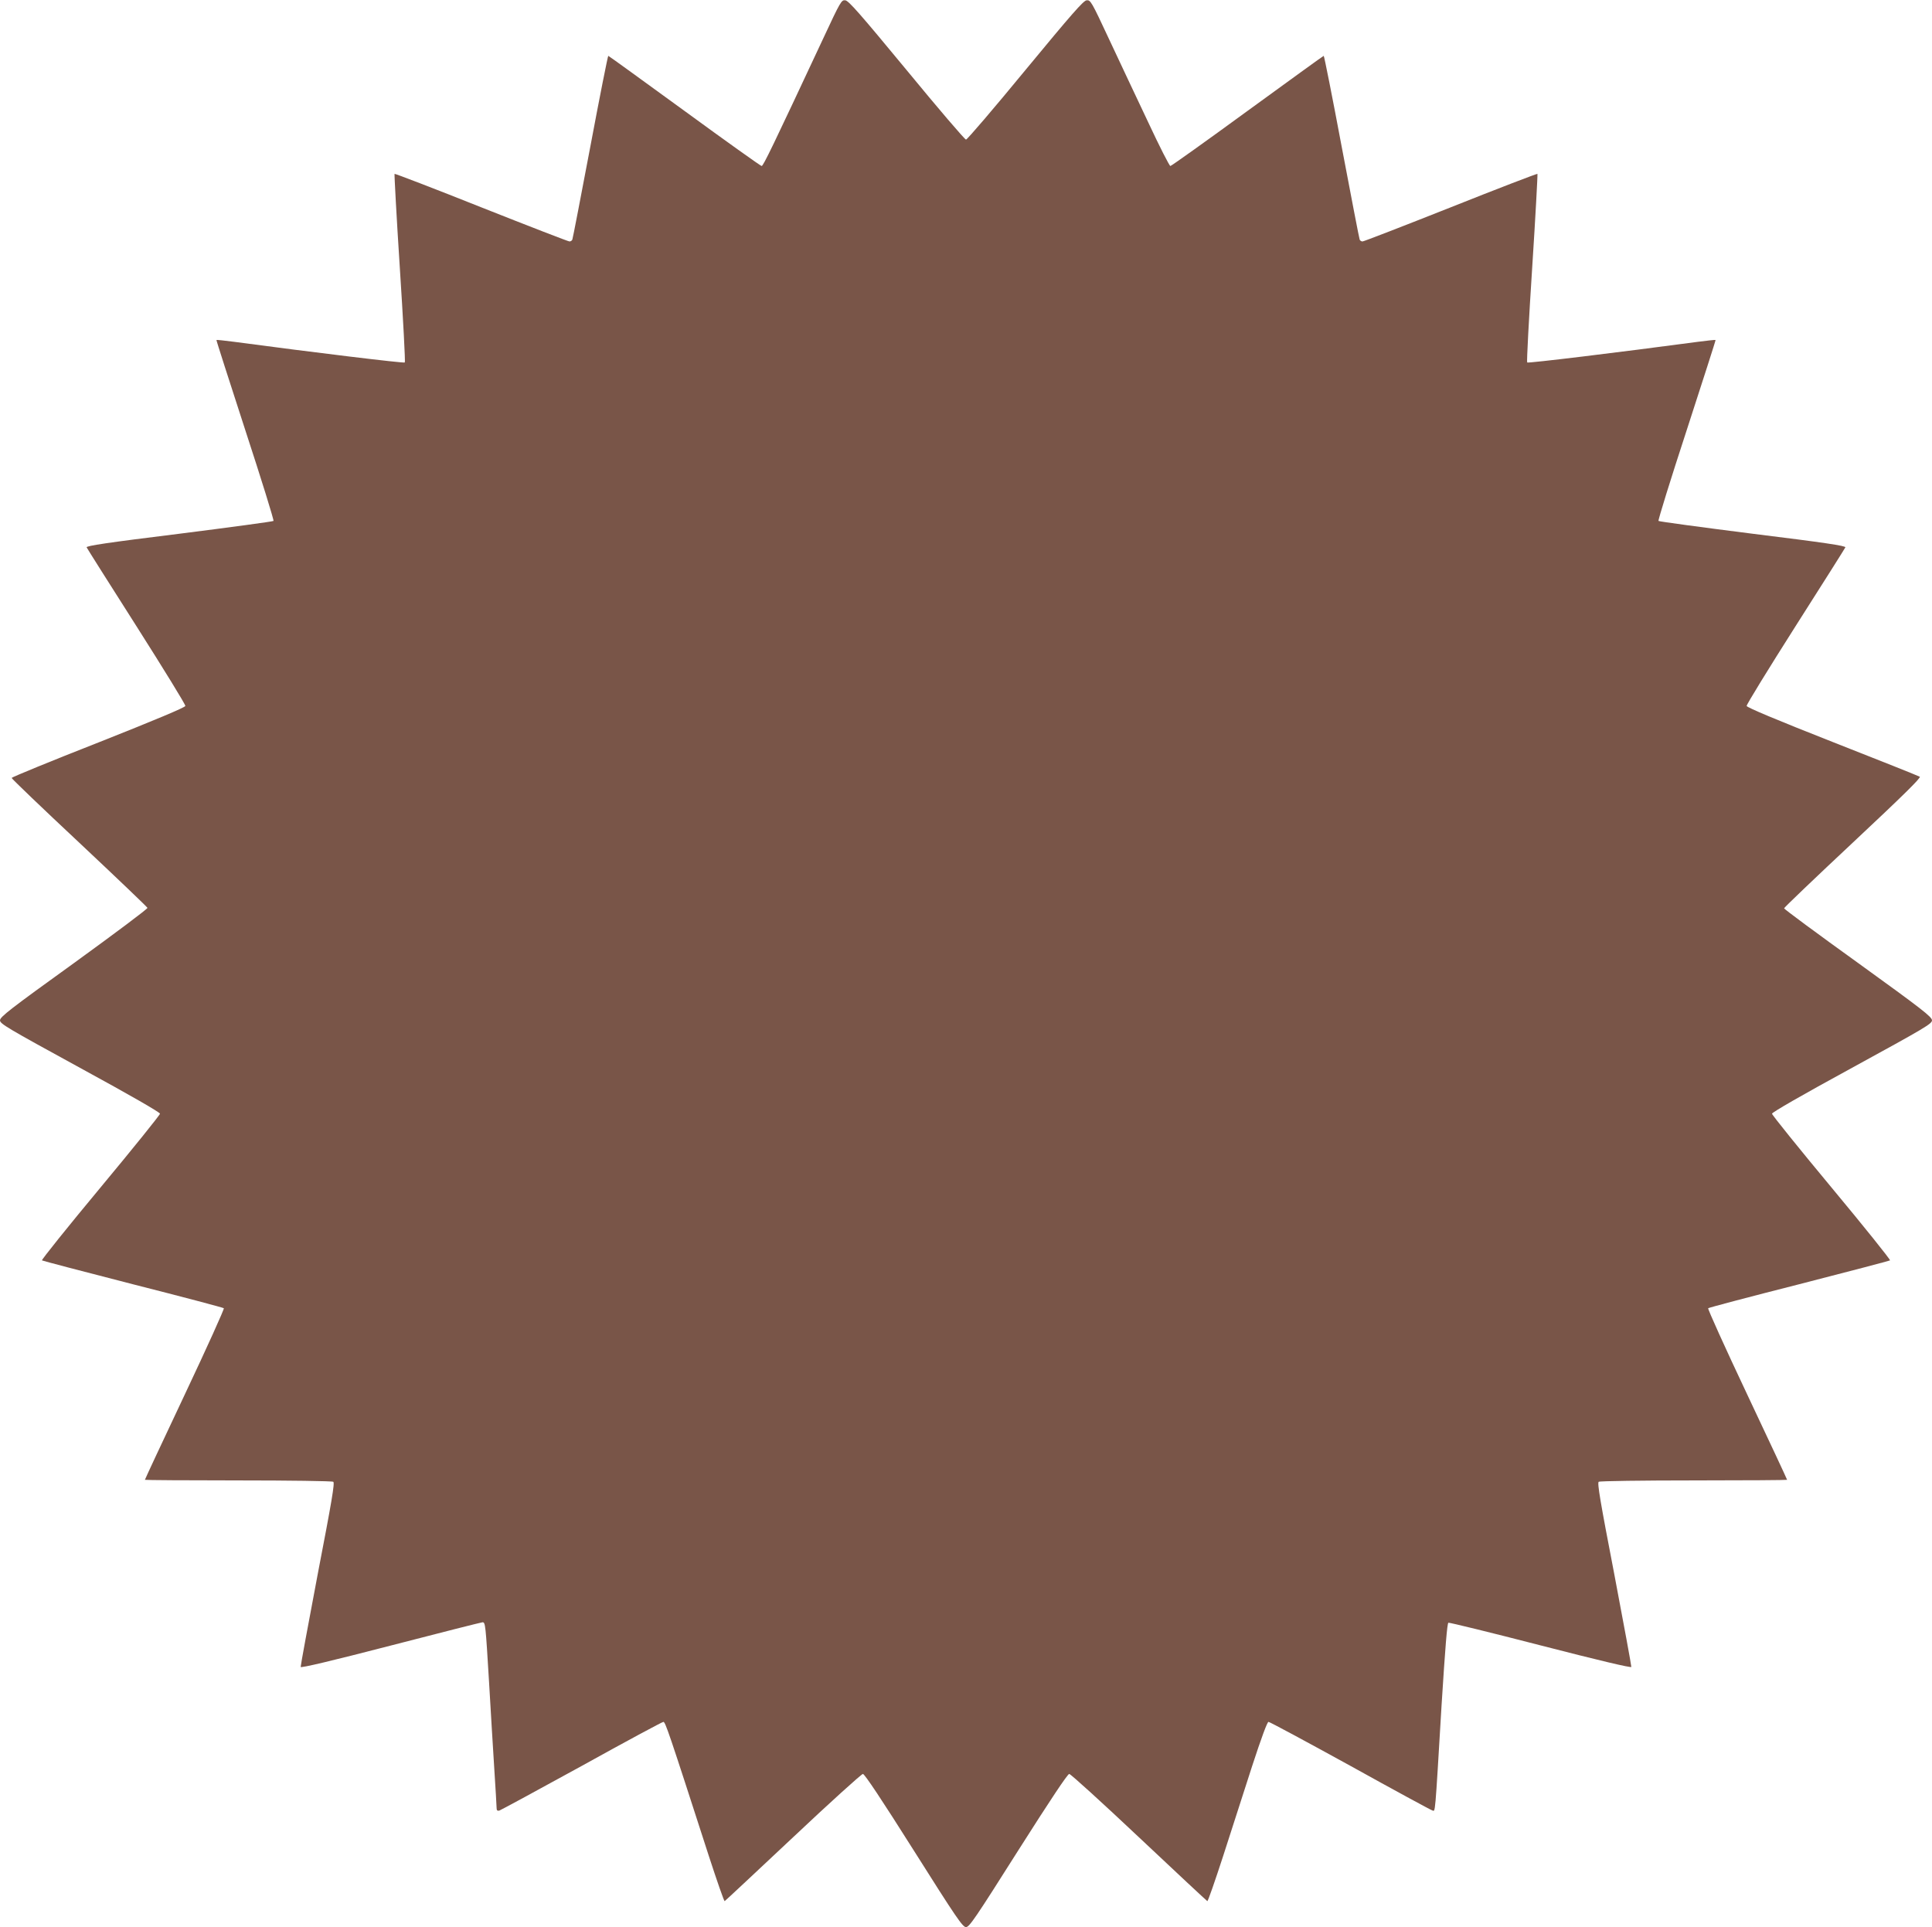 <?xml version="1.0" standalone="no"?>
<!DOCTYPE svg PUBLIC "-//W3C//DTD SVG 20010904//EN"
 "http://www.w3.org/TR/2001/REC-SVG-20010904/DTD/svg10.dtd">
<svg version="1.0" xmlns="http://www.w3.org/2000/svg"
 width="1280pt" height="1277pt" viewBox="0 0 1280 1277"
 preserveAspectRatio="xMidYMid meet">
<g transform="translate(0,1277) scale(0.1,-0.1)"
fill="#795548" stroke="none">
<path d="M5453 12513 c-334 -714 -396 -843 -407 -843 -6 0 -236 164 -511 365
-275 200 -502 365 -505 365 -3 0 -57 -271 -119 -602 -63 -332 -116 -609 -119
-615 -2 -7 -11 -13 -19 -13 -8 0 -271 102 -584 226 -313 125 -572 224 -575
222 -2 -3 13 -284 35 -624 22 -340 37 -622 33 -626 -6 -6 -608 67 -1131 137
-63 8 -115 14 -117 12 -2 -1 85 -270 191 -597 107 -327 191 -598 187 -602 -4
-4 -285 -42 -625 -85 -478 -59 -617 -80 -613 -90 3 -7 152 -243 331 -524 179
-282 325 -519 323 -527 -2 -10 -200 -93 -576 -242 -316 -124 -574 -230 -575
-235 0 -5 201 -198 448 -429 247 -232 450 -426 452 -432 2 -6 -217 -170 -486
-365 -426 -307 -490 -357 -491 -380 0 -23 42 -48 530 -315 334 -182 530 -295
530 -304 0 -8 -178 -229 -395 -490 -217 -261 -391 -478 -387 -482 4 -3 275
-74 602 -158 327 -83 599 -155 603 -159 4 -4 -112 -261 -258 -570 -146 -309
-265 -564 -265 -567 0 -2 278 -4 618 -4 339 0 623 -4 630 -9 11 -6 -10 -130
-103 -612 -63 -332 -114 -609 -113 -615 2 -8 204 40 598 142 327 85 601 154
607 154 19 0 20 -16 43 -395 11 -192 27 -453 35 -580 8 -126 15 -240 15 -253
0 -18 4 -23 18 -20 9 3 255 136 546 296 290 161 534 292 541 292 13 0 34 -61
301 -888 54 -166 101 -301 105 -300 4 2 207 192 453 423 245 231 454 420 463
420 11 0 125 -171 337 -507 284 -450 324 -508 346 -508 22 0 62 59 346 508
212 334 327 507 338 507 9 0 217 -189 462 -420 245 -231 449 -421 453 -423 4
-1 51 134 105 300 54 167 140 435 192 596 61 187 100 292 108 292 8 0 251
-131 542 -291 290 -161 535 -294 544 -296 20 -5 16 -53 61 701 24 381 37 540
45 543 7 2 281 -65 610 -150 392 -101 600 -150 602 -143 1 6 -50 283 -113 615
-93 482 -114 606 -103 612 7 5 291 9 631 9 339 0 617 2 617 4 0 3 -119 258
-265 567 -146 309 -262 566 -258 570 4 4 276 76 603 159 327 84 598 155 602
158 4 4 -170 221 -387 482 -217 261 -395 482 -395 490 0 9 196 122 530 304
488 267 530 292 530 315 -1 23 -65 73 -490 380 -270 194 -490 357 -490 362 0
5 205 201 456 436 332 311 453 430 443 436 -8 5 -268 109 -579 231 -371 146
-566 228 -568 238 -2 8 144 245 323 527 179 281 328 517 331 524 4 10 -135 31
-613 90 -340 43 -621 81 -625 85 -4 4 80 275 187 602 106 327 193 596 191 597
-2 2 -54 -4 -117 -12 -523 -70 -1125 -143 -1131 -137 -4 4 11 286 33 626 22
340 37 621 35 624 -3 2 -262 -97 -575 -222 -313 -124 -576 -226 -584 -226 -8
0 -17 6 -19 13 -3 6 -56 283 -119 615 -62 331 -116 602 -119 602 -3 0 -230
-165 -505 -365 -275 -201 -505 -365 -511 -365 -6 0 -72 129 -146 288 -75 158
-191 405 -259 550 -118 253 -124 263 -150 260 -21 -2 -98 -90 -406 -463 -208
-253 -385 -460 -393 -460 -8 0 -185 207 -393 460 -309 374 -385 461 -407 463
-25 3 -31 -6 -147 -255z"/>
</g>
</svg>
